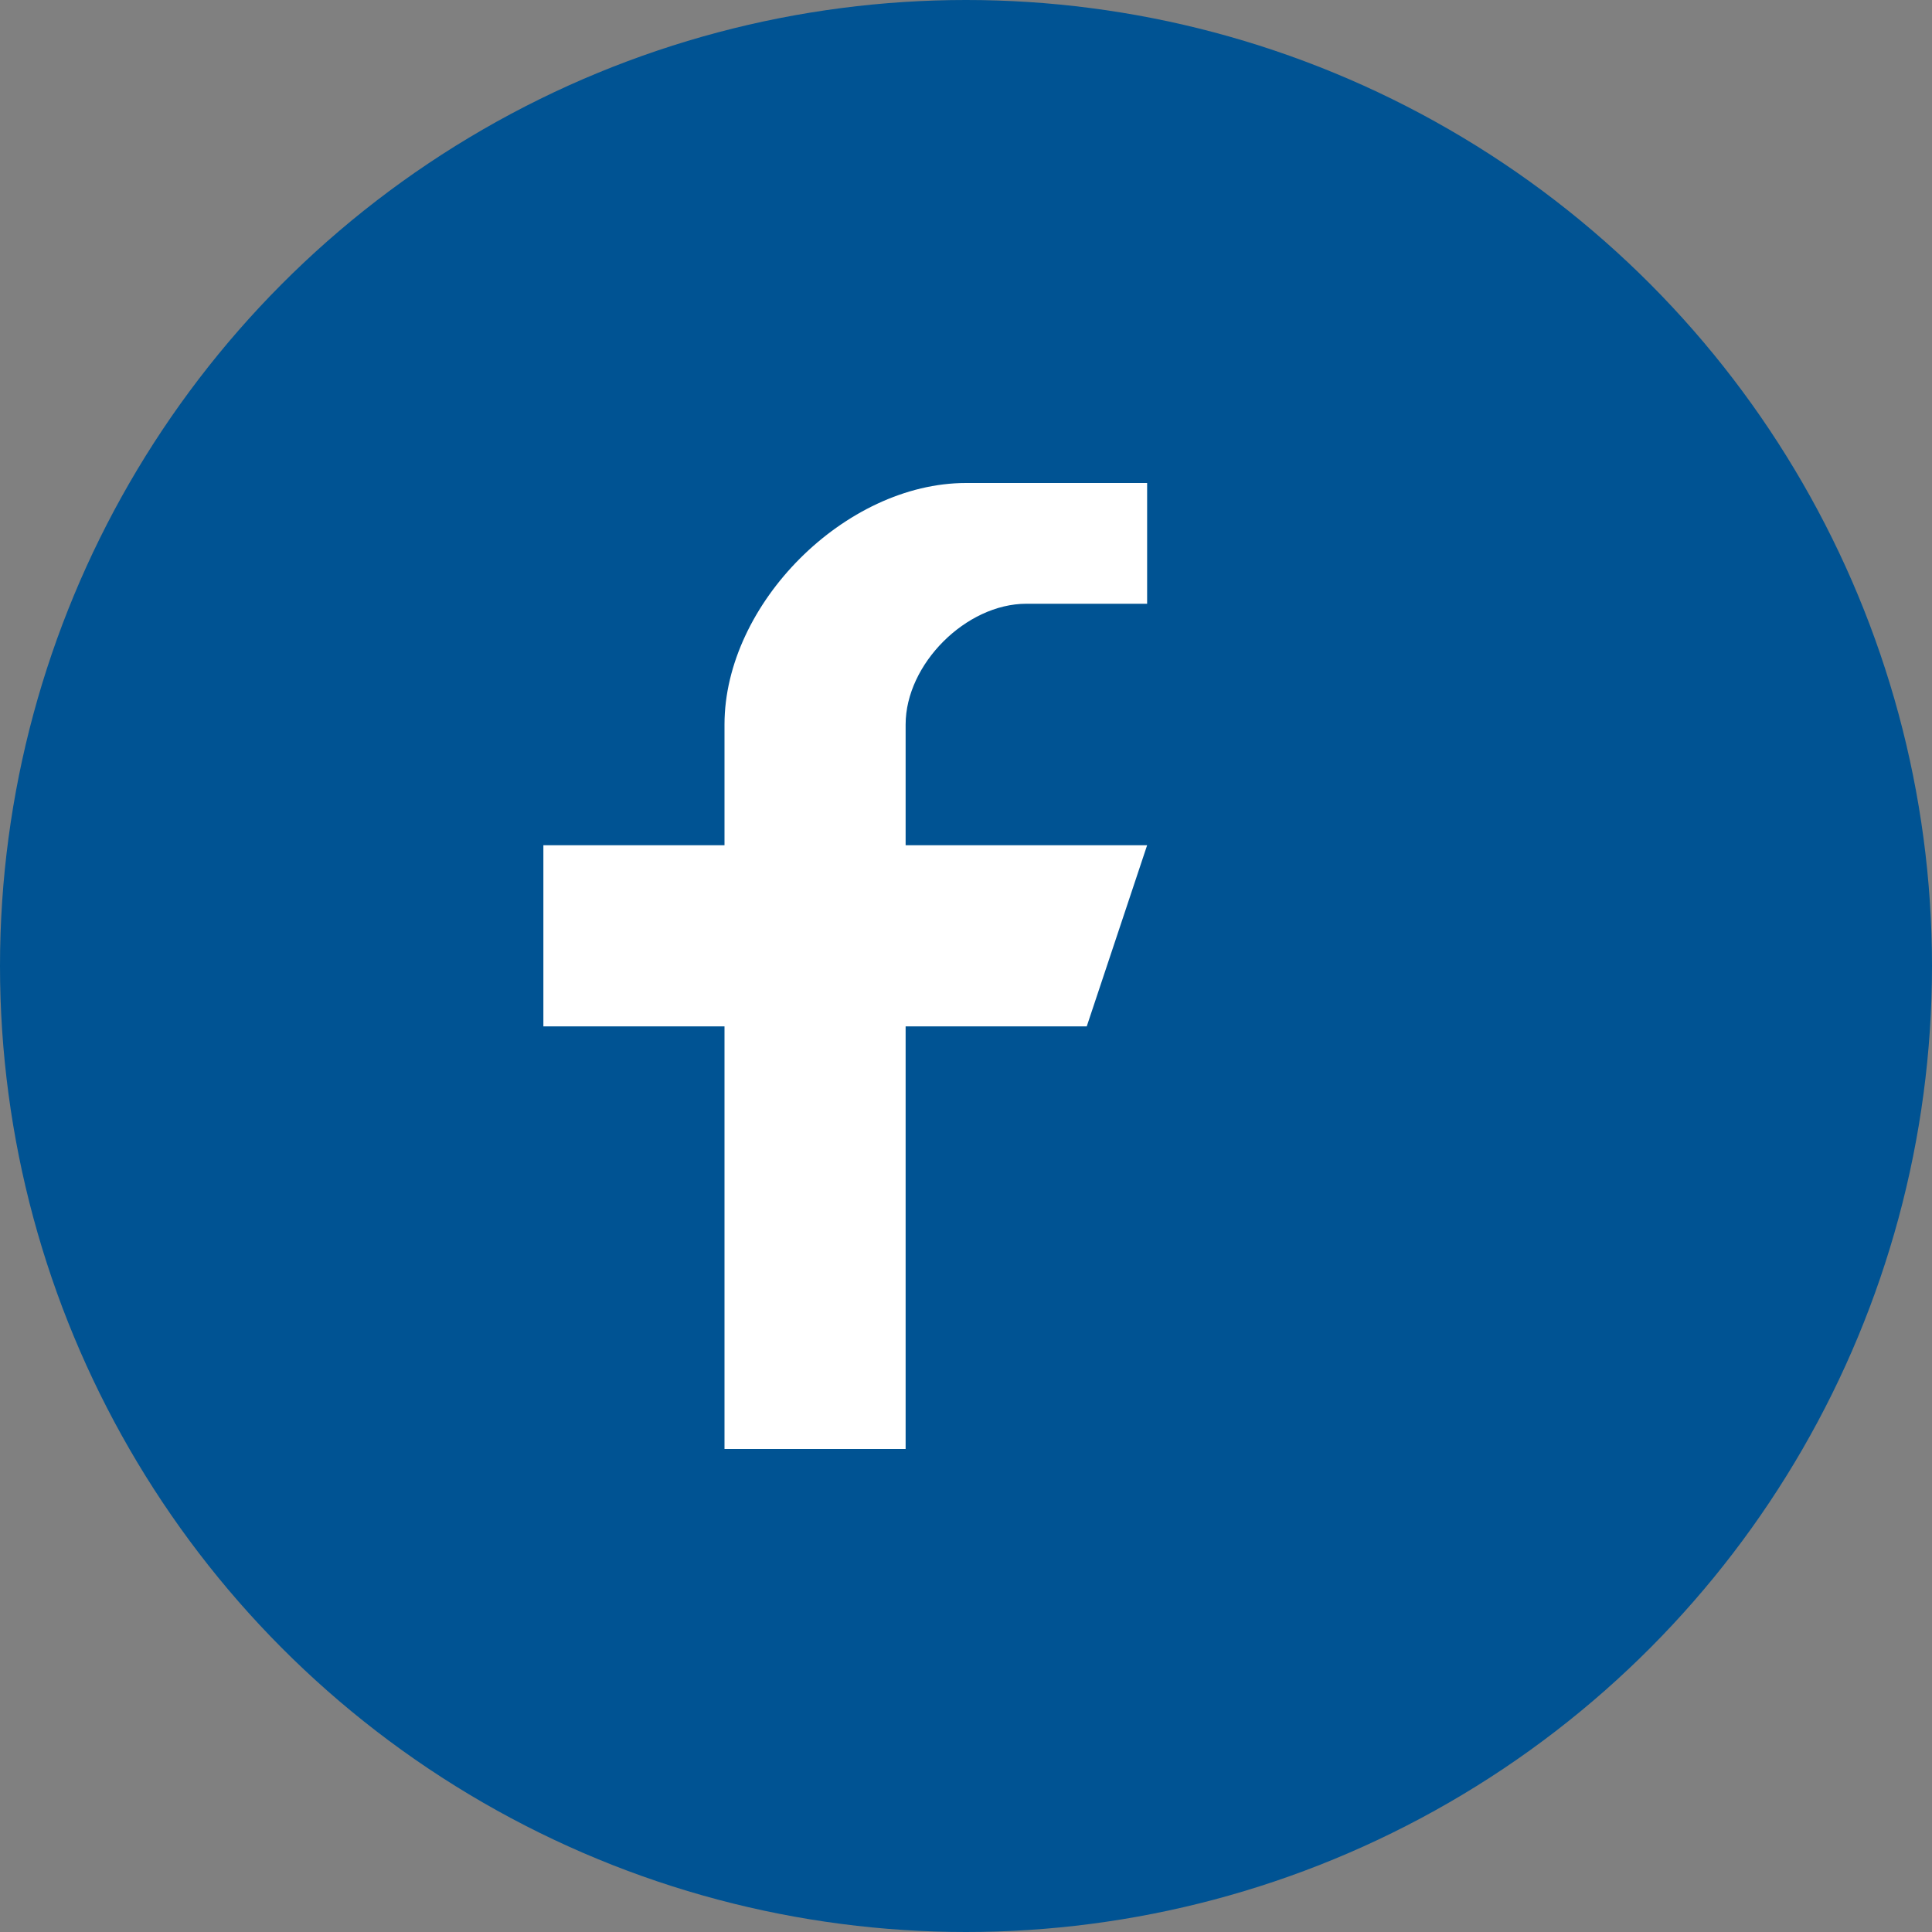<?xml version="1.0" encoding="UTF-8"?>
<svg xmlns="http://www.w3.org/2000/svg" width="32" height="32" viewBox="0 0 32 32"><rect x="0" y="0" width="32" height="32" fill="#808080" stroke="none"/><circle cx="16" cy="16" r="16" fill="#005393"/><path d="M19 10h-2c-1 0-2 1-2 2v2h4l-1 3h-3v7h-3v-7H9v-3h3V12c0-2 2-4 4-4h3z" fill="#fff"/></svg>